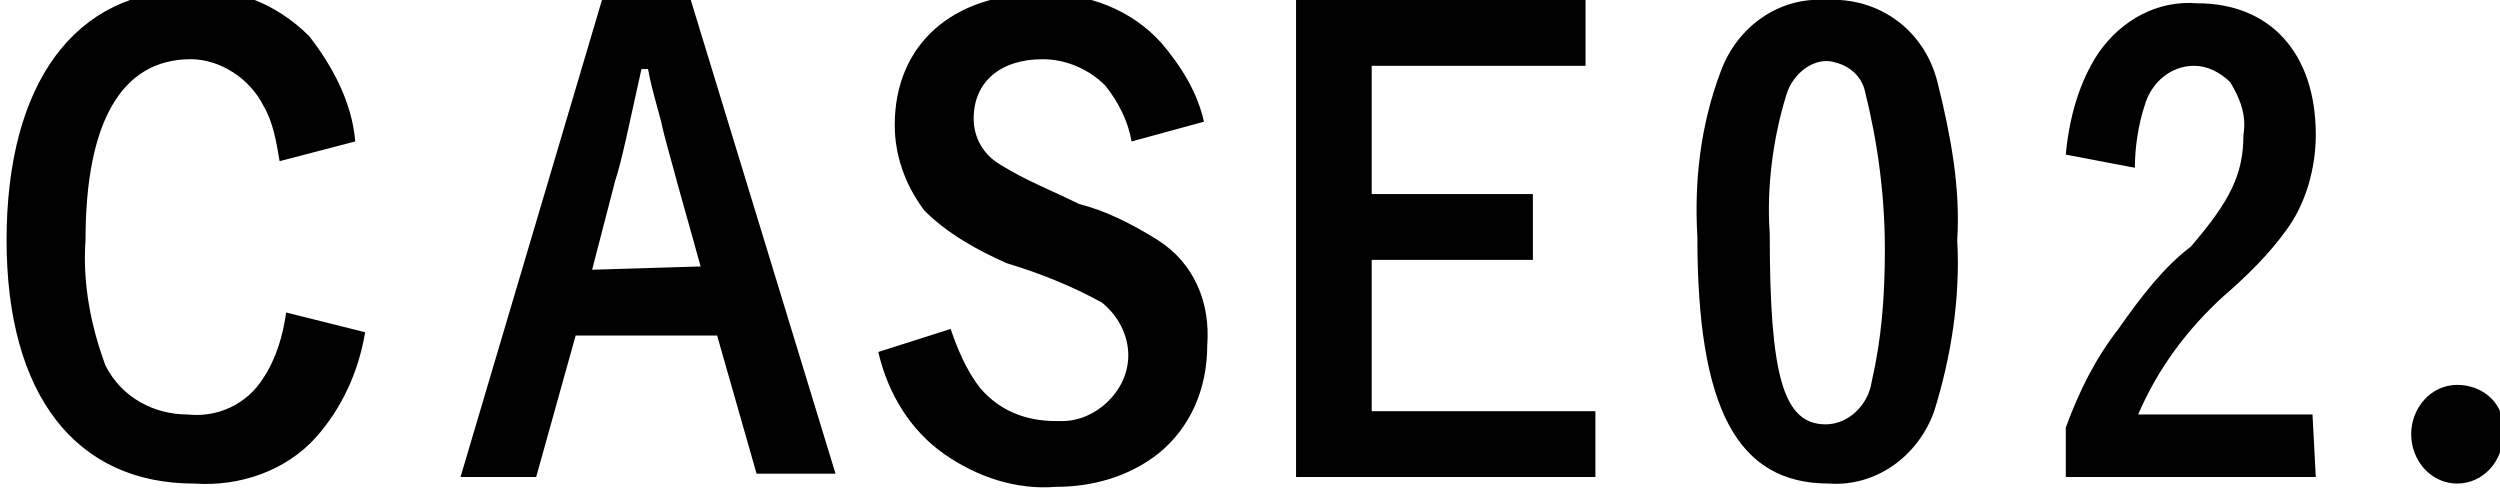<?xml version="1.0" encoding="utf-8"?>
<!-- Generator: Adobe Illustrator 26.0.3, SVG Export Plug-In . SVG Version: 6.00 Build 0)  -->
<svg version="1.1" id="レイヤー_1" xmlns="http://www.w3.org/2000/svg" xmlns:xlink="http://www.w3.org/1999/xlink" x="0px"
	 y="0px" width="76" height="15" viewBox="0 0 76 15" style="enable-background:new 0 0 76 15;" xml:space="preserve">
<style type="text/css">
	.st0{fill-rule:evenodd;clip-rule:evenodd;}
</style>
<path id="case02.svg" class="st0" d="M8.7,9.5c-0.1,0.7-0.3,1.4-0.7,2c-0.5,0.8-1.4,1.2-2.3,1.1c-1,0-2-0.5-2.5-1.5
	C2.8,10,2.5,8.7,2.6,7.3c0-3.6,1.1-5.5,3.2-5.5c0.9,0,1.8,0.6,2.2,1.4c0.3,0.5,0.4,1.1,0.5,1.7l2.3-0.6C10.7,3.1,10.1,2,9.4,1.1
	c-1-1-2.3-1.5-3.6-1.4c-3.5,0-5.6,2.8-5.6,7.6c0,4.7,2.1,7.4,5.7,7.4c1.4,0.1,2.8-0.4,3.7-1.4c0.8-0.9,1.3-2,1.5-3.2L8.7,9.5z
	 M17.5,10.2h4.3l1.2,4.2h2.4L21,0h-2.7L14,14.5h2.3L17.5,10.2z M18,8.2l0.7-2.7c0.2-0.6,0.4-1.6,0.8-3.4h0.2
	c0.1,0.5,0.1,0.5,0.4,1.6c0.1,0.5,0.4,1.5,0.5,1.9l0.7,2.5L18,8.2L18,8.2z M36.6,3.7c-0.2-0.9-0.7-1.7-1.3-2.4
	c-0.9-1-2.2-1.5-3.6-1.5c-2.8,0-4.5,1.6-4.5,4c0,0.9,0.3,1.8,0.9,2.6c0.7,0.7,1.6,1.2,2.5,1.6c1,0.3,2,0.7,2.9,1.2
	c0.5,0.4,0.8,1,0.8,1.6c0,1.1-1,2-2,2c-0.1,0-0.1,0-0.2,0c-0.9,0-1.7-0.3-2.3-1c-0.4-0.5-0.7-1.2-0.9-1.8l-2.2,0.7
	c0.3,1.3,1,2.4,2,3.1c1,0.7,2.2,1.1,3.4,1c1.1,0,2.2-0.3,3.1-1c1-0.8,1.5-2,1.5-3.3c0.1-1.3-0.4-2.5-1.5-3.2
	c-0.8-0.5-1.6-0.9-2.4-1.1C32,5.8,31.2,5.5,30.4,5c-0.5-0.3-0.8-0.8-0.8-1.4c0-1.1,0.8-1.8,2.1-1.8c0.7,0,1.4,0.3,1.9,0.8
	c0.4,0.5,0.7,1.1,0.8,1.7L36.6,3.7z M39.4,0v14.5h9.1v-2h-6.8V7.9h4.9v-2h-4.9V2h6.5V0H39.4L39.4,0z M59.5,7.3
	c0.1-1.6-0.2-3.2-0.6-4.8c-0.4-1.6-1.8-2.6-3.4-2.5c-1.4-0.1-2.7,0.8-3.2,2.2c-0.6,1.6-0.8,3.3-0.7,5c0,5.2,1.2,7.5,4,7.5
	c1.4,0.1,2.7-0.8,3.2-2.2C59.3,10.9,59.6,9.1,59.5,7.3L59.5,7.3z M55.5,12.9c-1.3,0-1.7-1.5-1.7-5.8c-0.1-1.4,0.1-2.9,0.5-4.2
	c0.2-0.7,0.9-1.2,1.5-1c0.4,0.1,0.8,0.4,0.9,0.9c0.4,1.6,0.6,3.2,0.6,4.8c0,1.4-0.1,2.7-0.4,4C56.8,12.3,56.2,12.9,55.5,12.9
	L55.5,12.9z M70.3,12.6H65c0.6-1.4,1.5-2.6,2.6-3.6c0.7-0.6,1.4-1.3,1.9-2c0.6-0.8,0.9-1.9,0.9-2.9c0-2.5-1.4-4-3.6-4
	c-1.2-0.1-2.3,0.5-3,1.5c-0.6,0.9-0.9,2-1,3.1l2.1,0.4c0-0.6,0.1-1.3,0.3-1.9C65.4,2.5,66,2,66.7,2c0.4,0,0.8,0.2,1.1,0.5
	c0.3,0.5,0.5,1,0.4,1.6c0,1.2-0.4,2-1.6,3.4C65.8,8.1,65.1,9,64.4,10c-0.7,0.9-1.2,1.9-1.6,3v1.5h7.6L70.3,12.6L70.3,12.6z
	 M74.7,11.7c-0.8,0-1.4,0.7-1.4,1.5s0.6,1.5,1.4,1.5c0.8,0,1.4-0.7,1.4-1.5C76.2,12.3,75.5,11.7,74.7,11.7
	C74.8,11.7,74.7,11.7,74.7,11.7L74.7,11.7z"/>
</svg>
